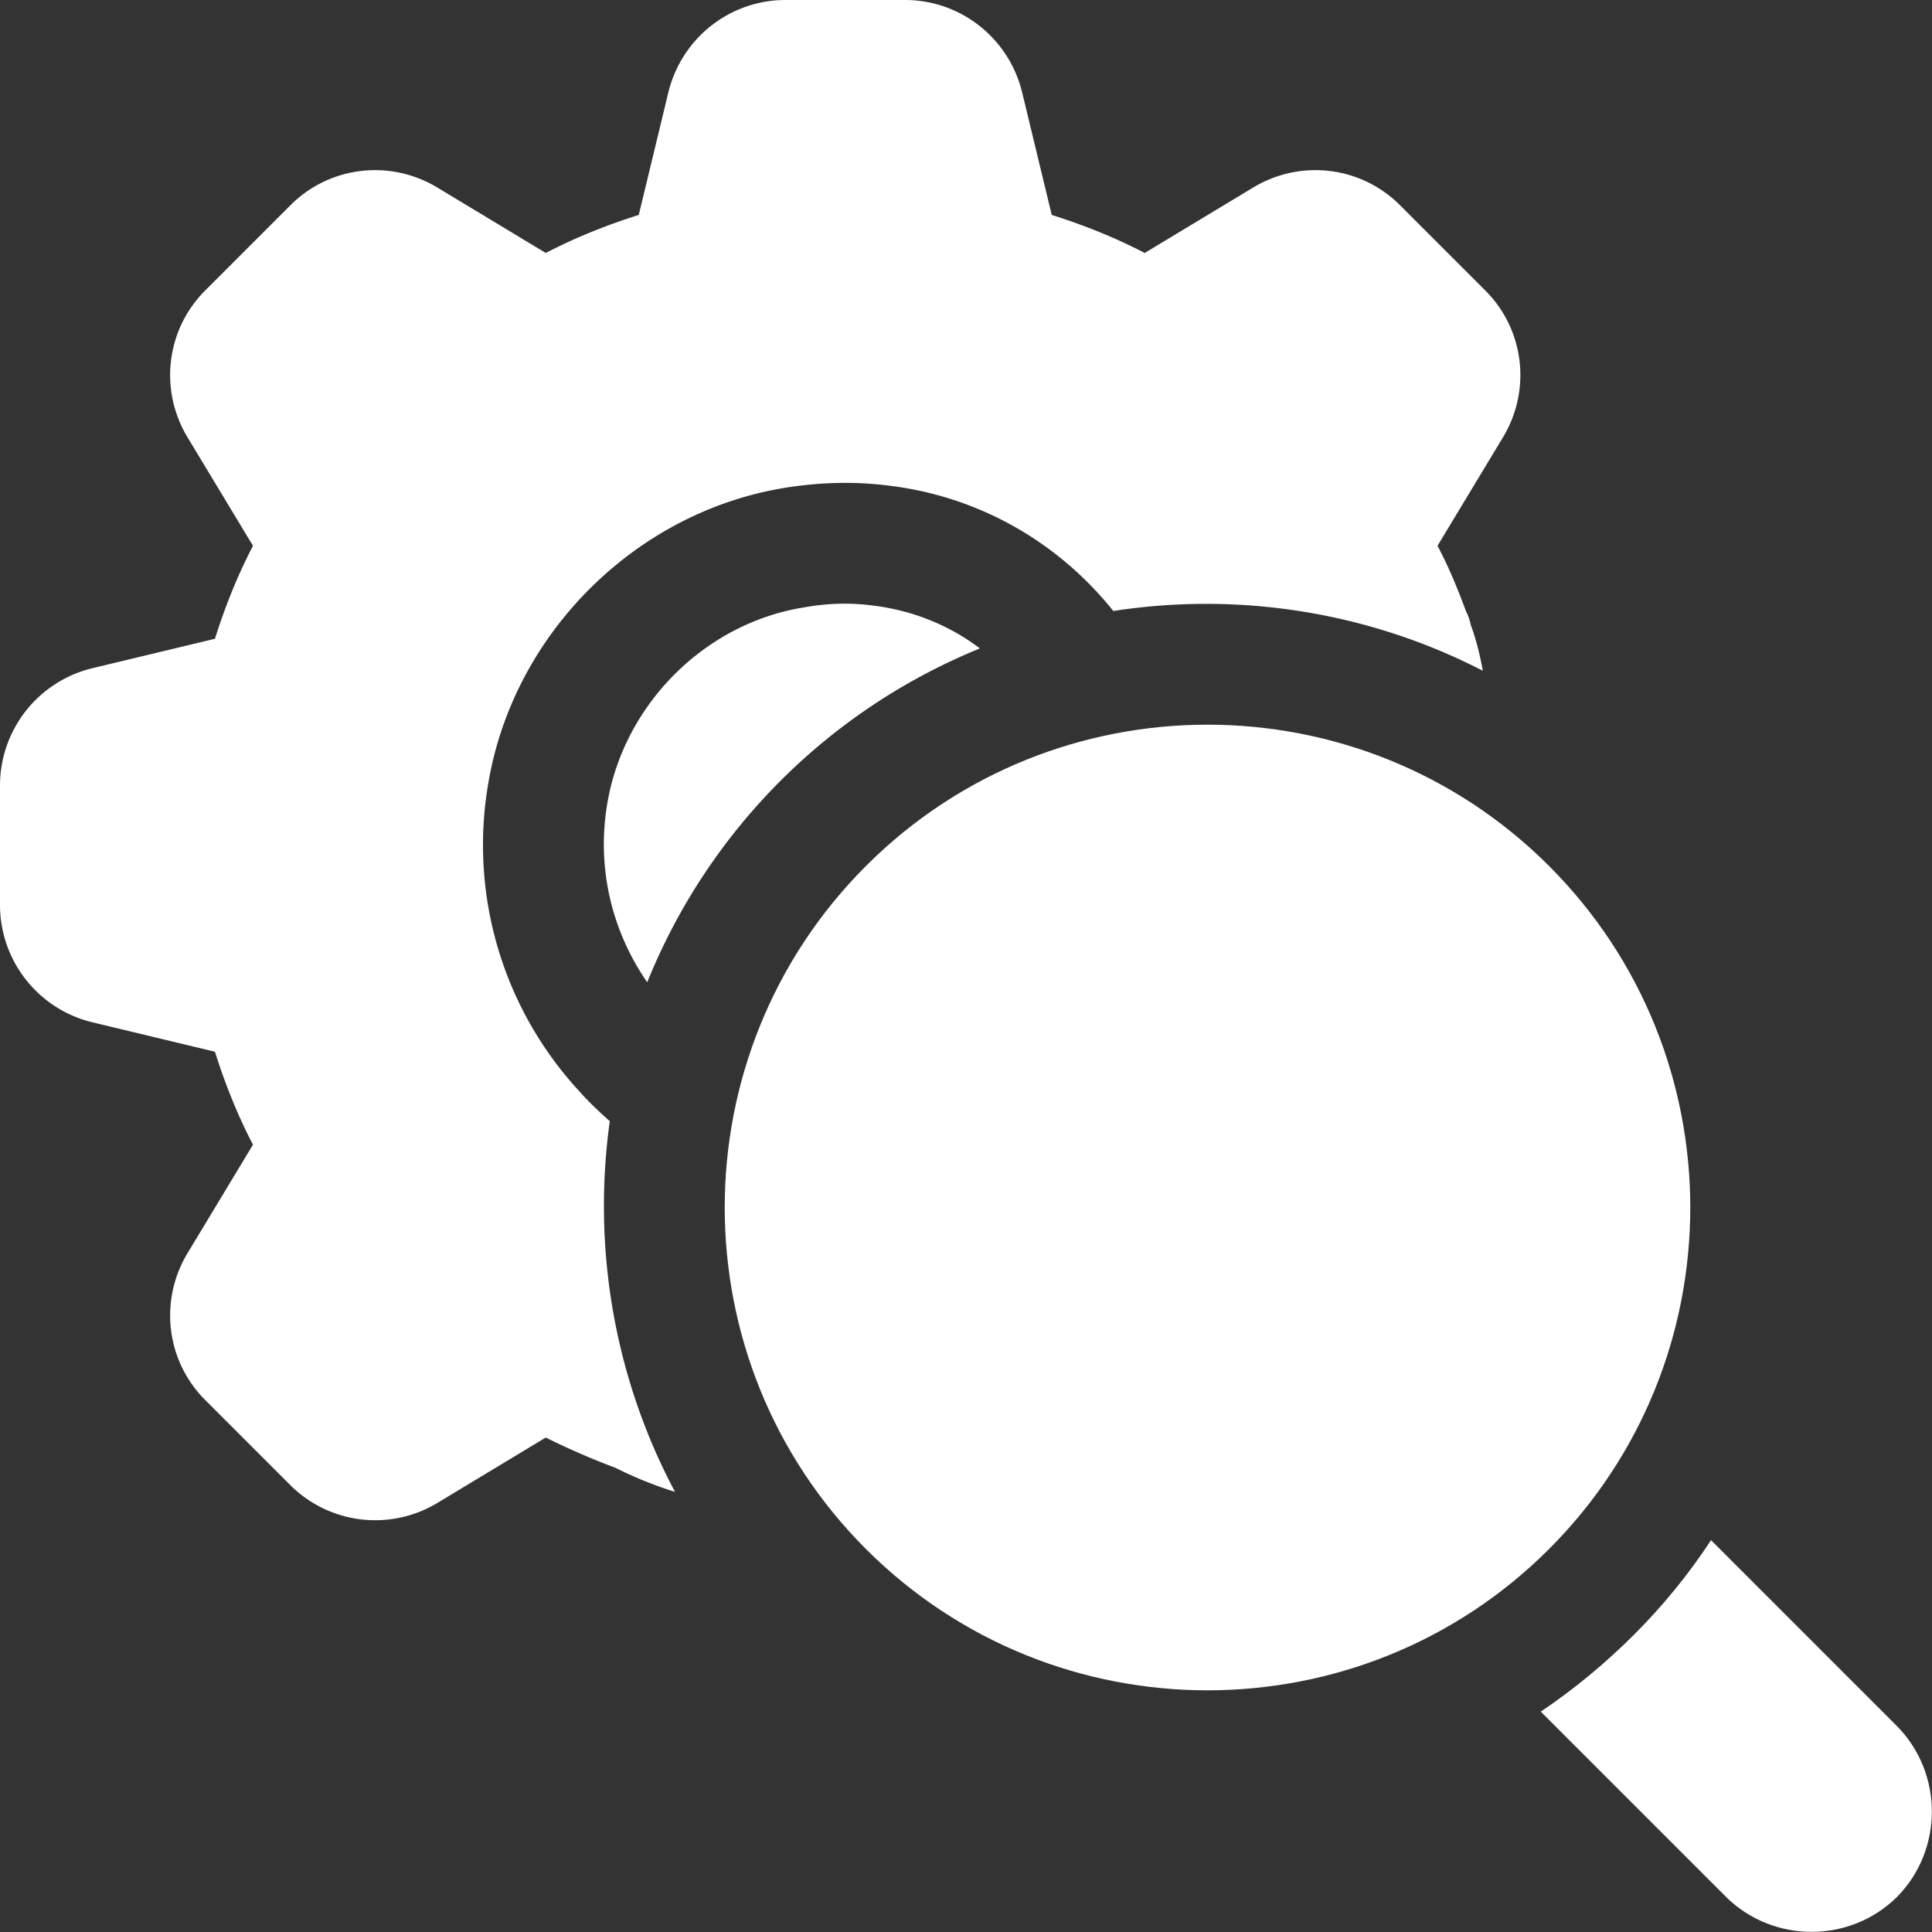 <svg xmlns="http://www.w3.org/2000/svg" version="1.1" xmlns:xlink="http://www.w3.org/1999/xlink" width="512" height="512" x="0" y="0" viewBox="0 0 32 32" style="enable-background:new 0 0 512 512" xml:space="preserve" class=""><rect x="0" y="0" width="32" height="32" fill="#333333" stroke="none"/><g><path d="M16.23 10.74a10.016 10.016 0 0 0-5.51 5.53c-.6-.87-.84-1.92-.66-2.97.28-1.64 1.62-2.98 3.26-3.24.38-.07.77-.08 1.14-.03.66.08 1.27.33 1.77.71z" fill="#ffffff" opacity="1" data-original="#000000"></path><path d="M24.59 4.8 23.2 3.41c-.65-.66-1.66-.78-2.45-.3l-1.79 1.08c-.48-.25-1-.46-1.54-.63l-.49-2.03C16.71.63 15.91 0 14.99 0h-1.98c-.92 0-1.72.63-1.94 1.53l-.49 2.03c-.54.17-1.06.38-1.54.63L7.25 3.11c-.79-.48-1.8-.36-2.45.3L3.41 4.8c-.66.65-.78 1.66-.3 2.45l1.08 1.79c-.25.48-.46 1-.63 1.54l-2.04.49A2 2 0 0 0 0 13.01v1.98a2 2 0 0 0 1.52 1.94l2.04.49c.17.54.38 1.06.63 1.54l-1.08 1.79c-.48.79-.36 1.8.3 2.45l1.39 1.39a1.993 1.993 0 0 0 2.45.3l1.79-1.08c.36.18.75.35 1.15.5.34.17.67.3.99.4-1.01-1.9-1.37-4.05-1.08-6.14-.17-.15-.34-.31-.5-.49a6.01 6.01 0 0 1-1.51-5.12c.42-2.47 2.44-4.48 4.91-4.88.56-.09 1.13-.11 1.69-.04 1.5.17 2.83.93 3.75 2.08 2.07-.32 4.22.01 6.12.99-.06-.34-.14-.6-.2-.76a.895.895 0 0 0-.08-.23c-.14-.38-.29-.74-.47-1.08l1.08-1.79c.48-.79.36-1.8-.3-2.45z" fill="#ffffff" opacity="1" data-original="#000000"></path><path d="M25.657 14.343c-3.12-3.12-8.195-3.12-11.314 0s-3.119 8.195 0 11.314c1.56 1.56 3.608 2.34 5.657 2.34s4.097-.78 5.657-2.34c3.119-3.119 3.119-8.195 0-11.314zM31.42 31.42c-.78.77-2.05.77-2.83 0l-3.07-3.07c.55-.37 1.07-.8 1.55-1.28s.91-1.01 1.27-1.56l3.08 3.08c.77.78.77 2.05 0 2.83z" fill="#ffffff" opacity="1" data-original="#000000"></path></g></svg>